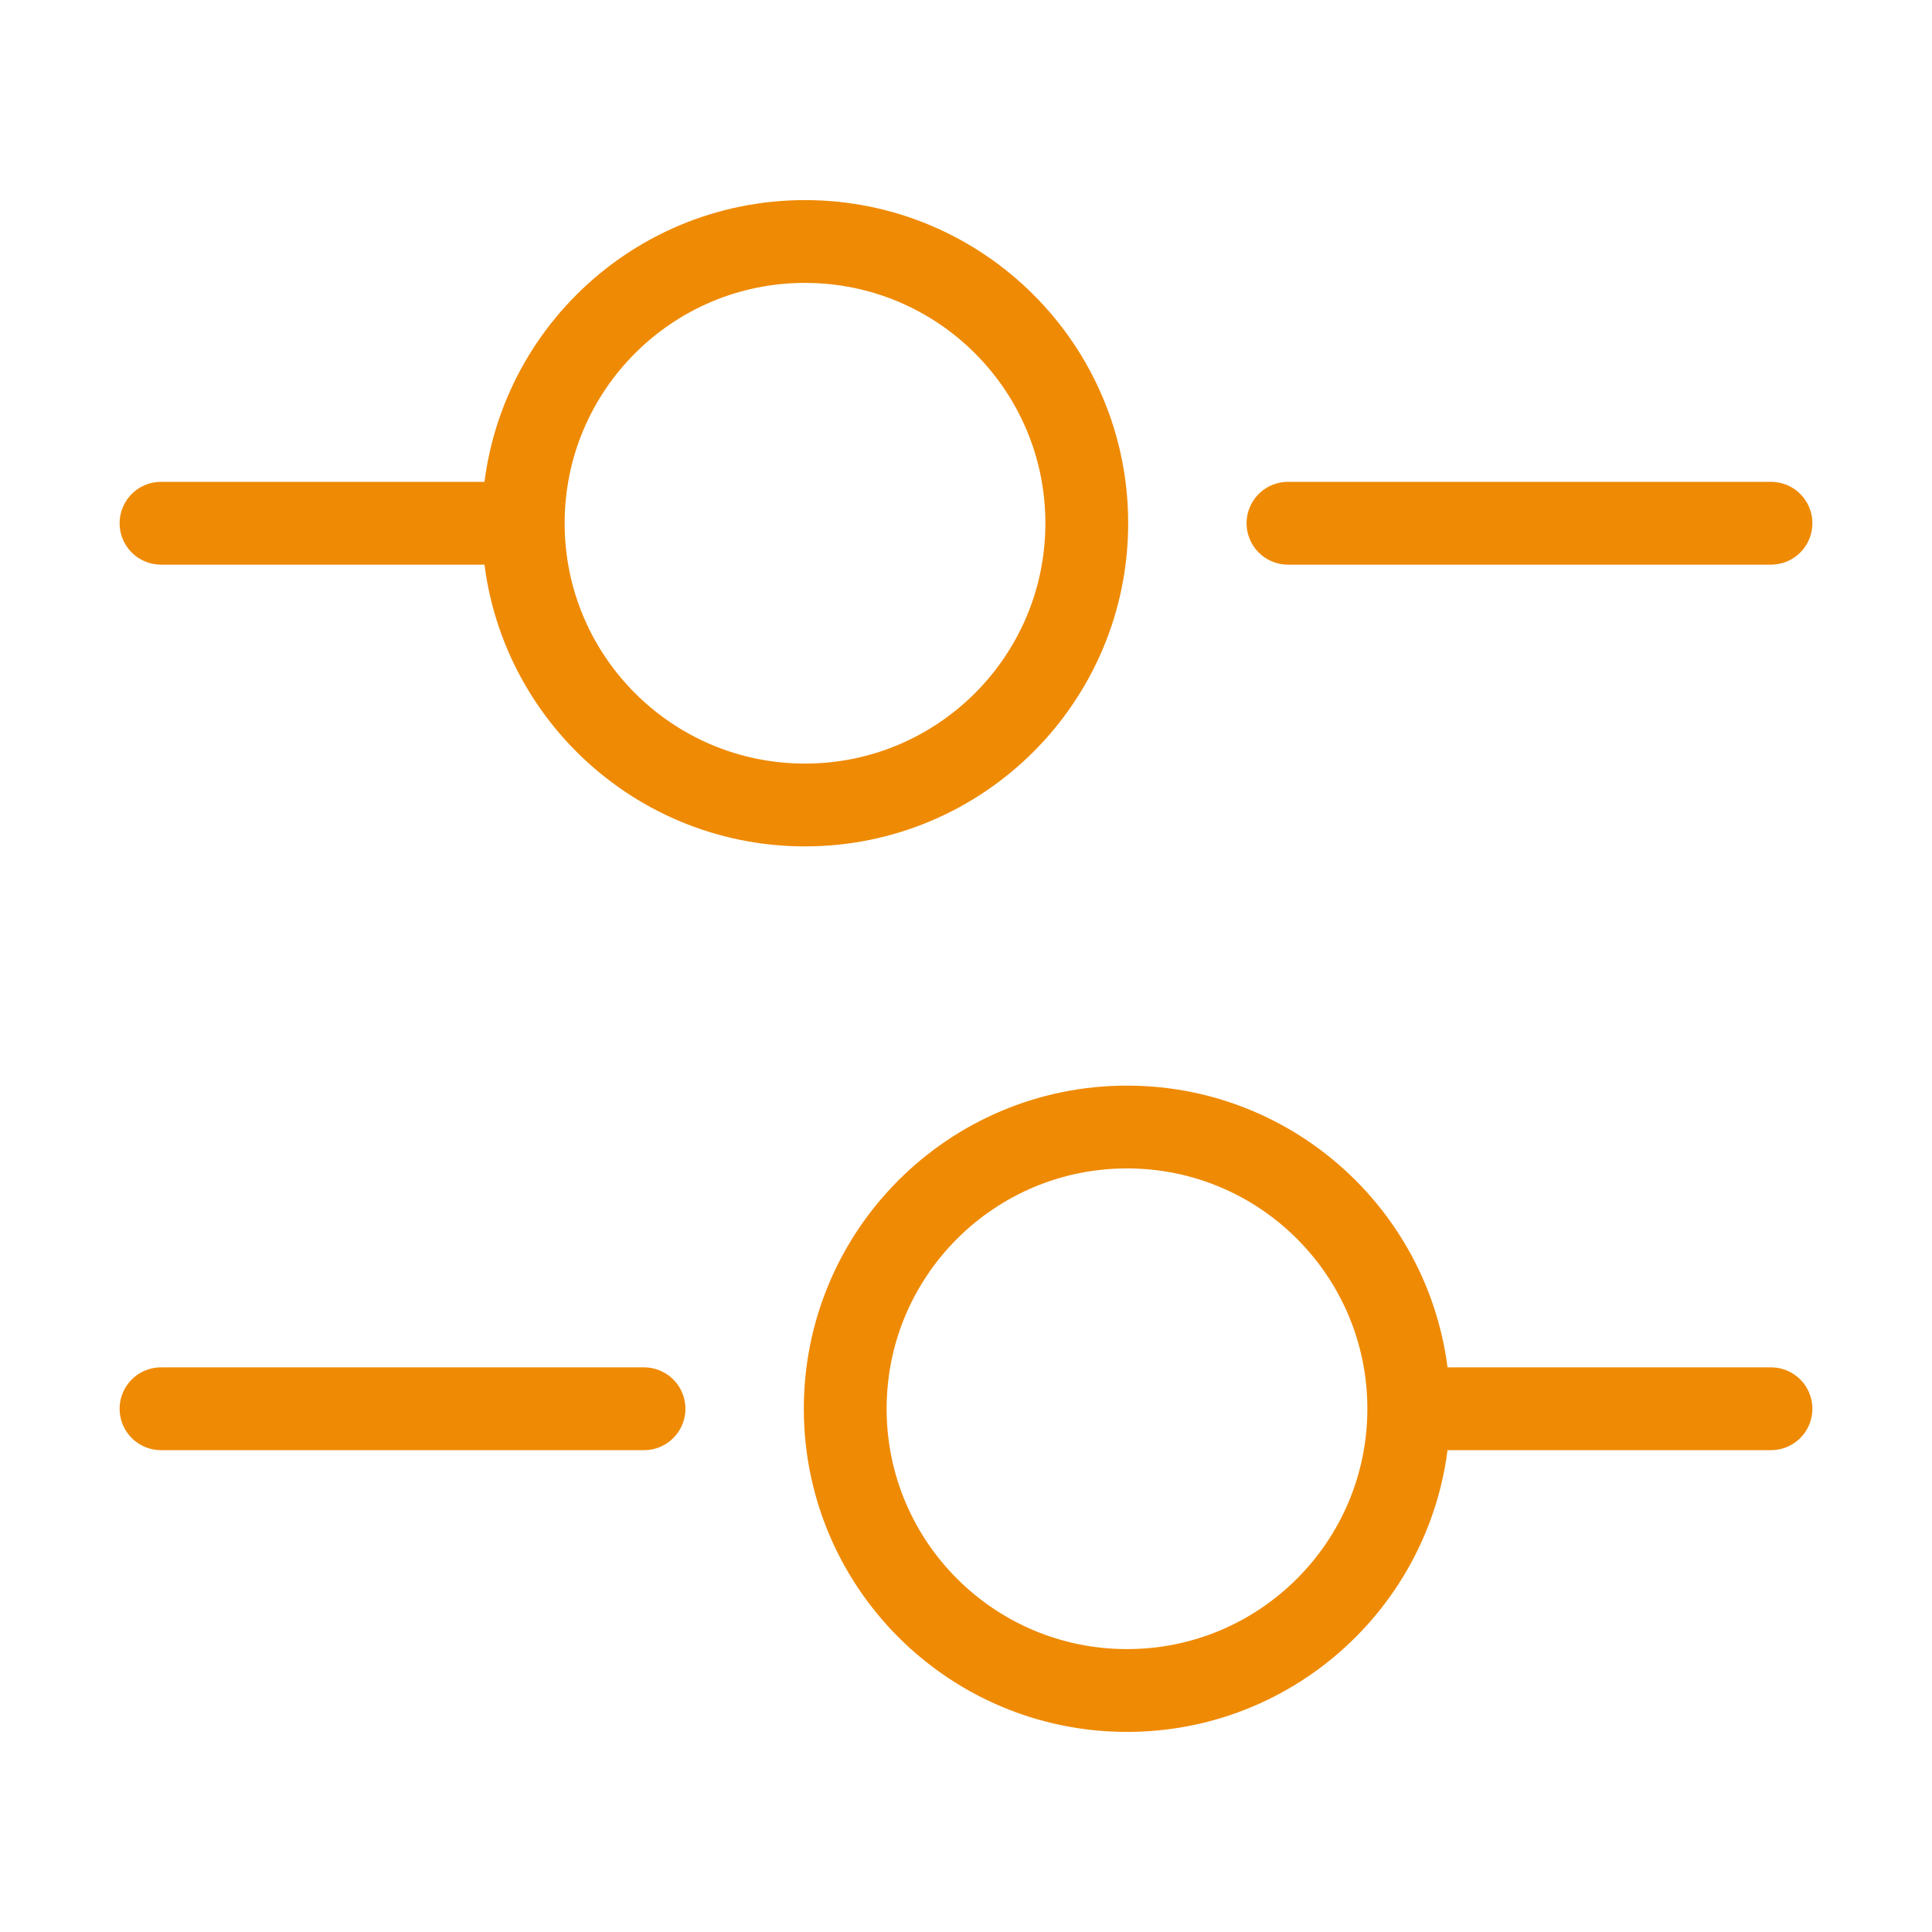 <svg width="35" height="35" viewBox="0 0 35 35" fill="none" xmlns="http://www.w3.org/2000/svg">
<path d="M32.083 9.479H23.333" stroke="#EF8A04" stroke-width="1.5" stroke-miterlimit="10" stroke-linecap="round" stroke-linejoin="round"/>
<path d="M8.75 9.479H2.917" stroke="#EF8A04" stroke-width="1.5" stroke-miterlimit="10" stroke-linecap="round" stroke-linejoin="round"/>
<path d="M14.583 14.583C17.402 14.583 19.688 12.298 19.688 9.479C19.688 6.66 17.402 4.375 14.583 4.375C11.764 4.375 9.479 6.66 9.479 9.479C9.479 12.298 11.764 14.583 14.583 14.583Z" stroke="#EF8A04" stroke-width="1.5" stroke-miterlimit="10" stroke-linecap="round" stroke-linejoin="round"/>
<path d="M32.083 25.521H26.25" stroke="#EF8A04" stroke-width="1.5" stroke-miterlimit="10" stroke-linecap="round" stroke-linejoin="round"/>
<path d="M11.667 25.521H2.917" stroke="#EF8A04" stroke-width="1.5" stroke-miterlimit="10" stroke-linecap="round" stroke-linejoin="round"/>
<path d="M20.417 30.625C23.236 30.625 25.521 28.34 25.521 25.521C25.521 22.702 23.236 20.417 20.417 20.417C17.598 20.417 15.312 22.702 15.312 25.521C15.312 28.34 17.598 30.625 20.417 30.625Z" stroke="#EF8A04" stroke-width="1.5" stroke-miterlimit="10" stroke-linecap="round" stroke-linejoin="round"/>
</svg>
